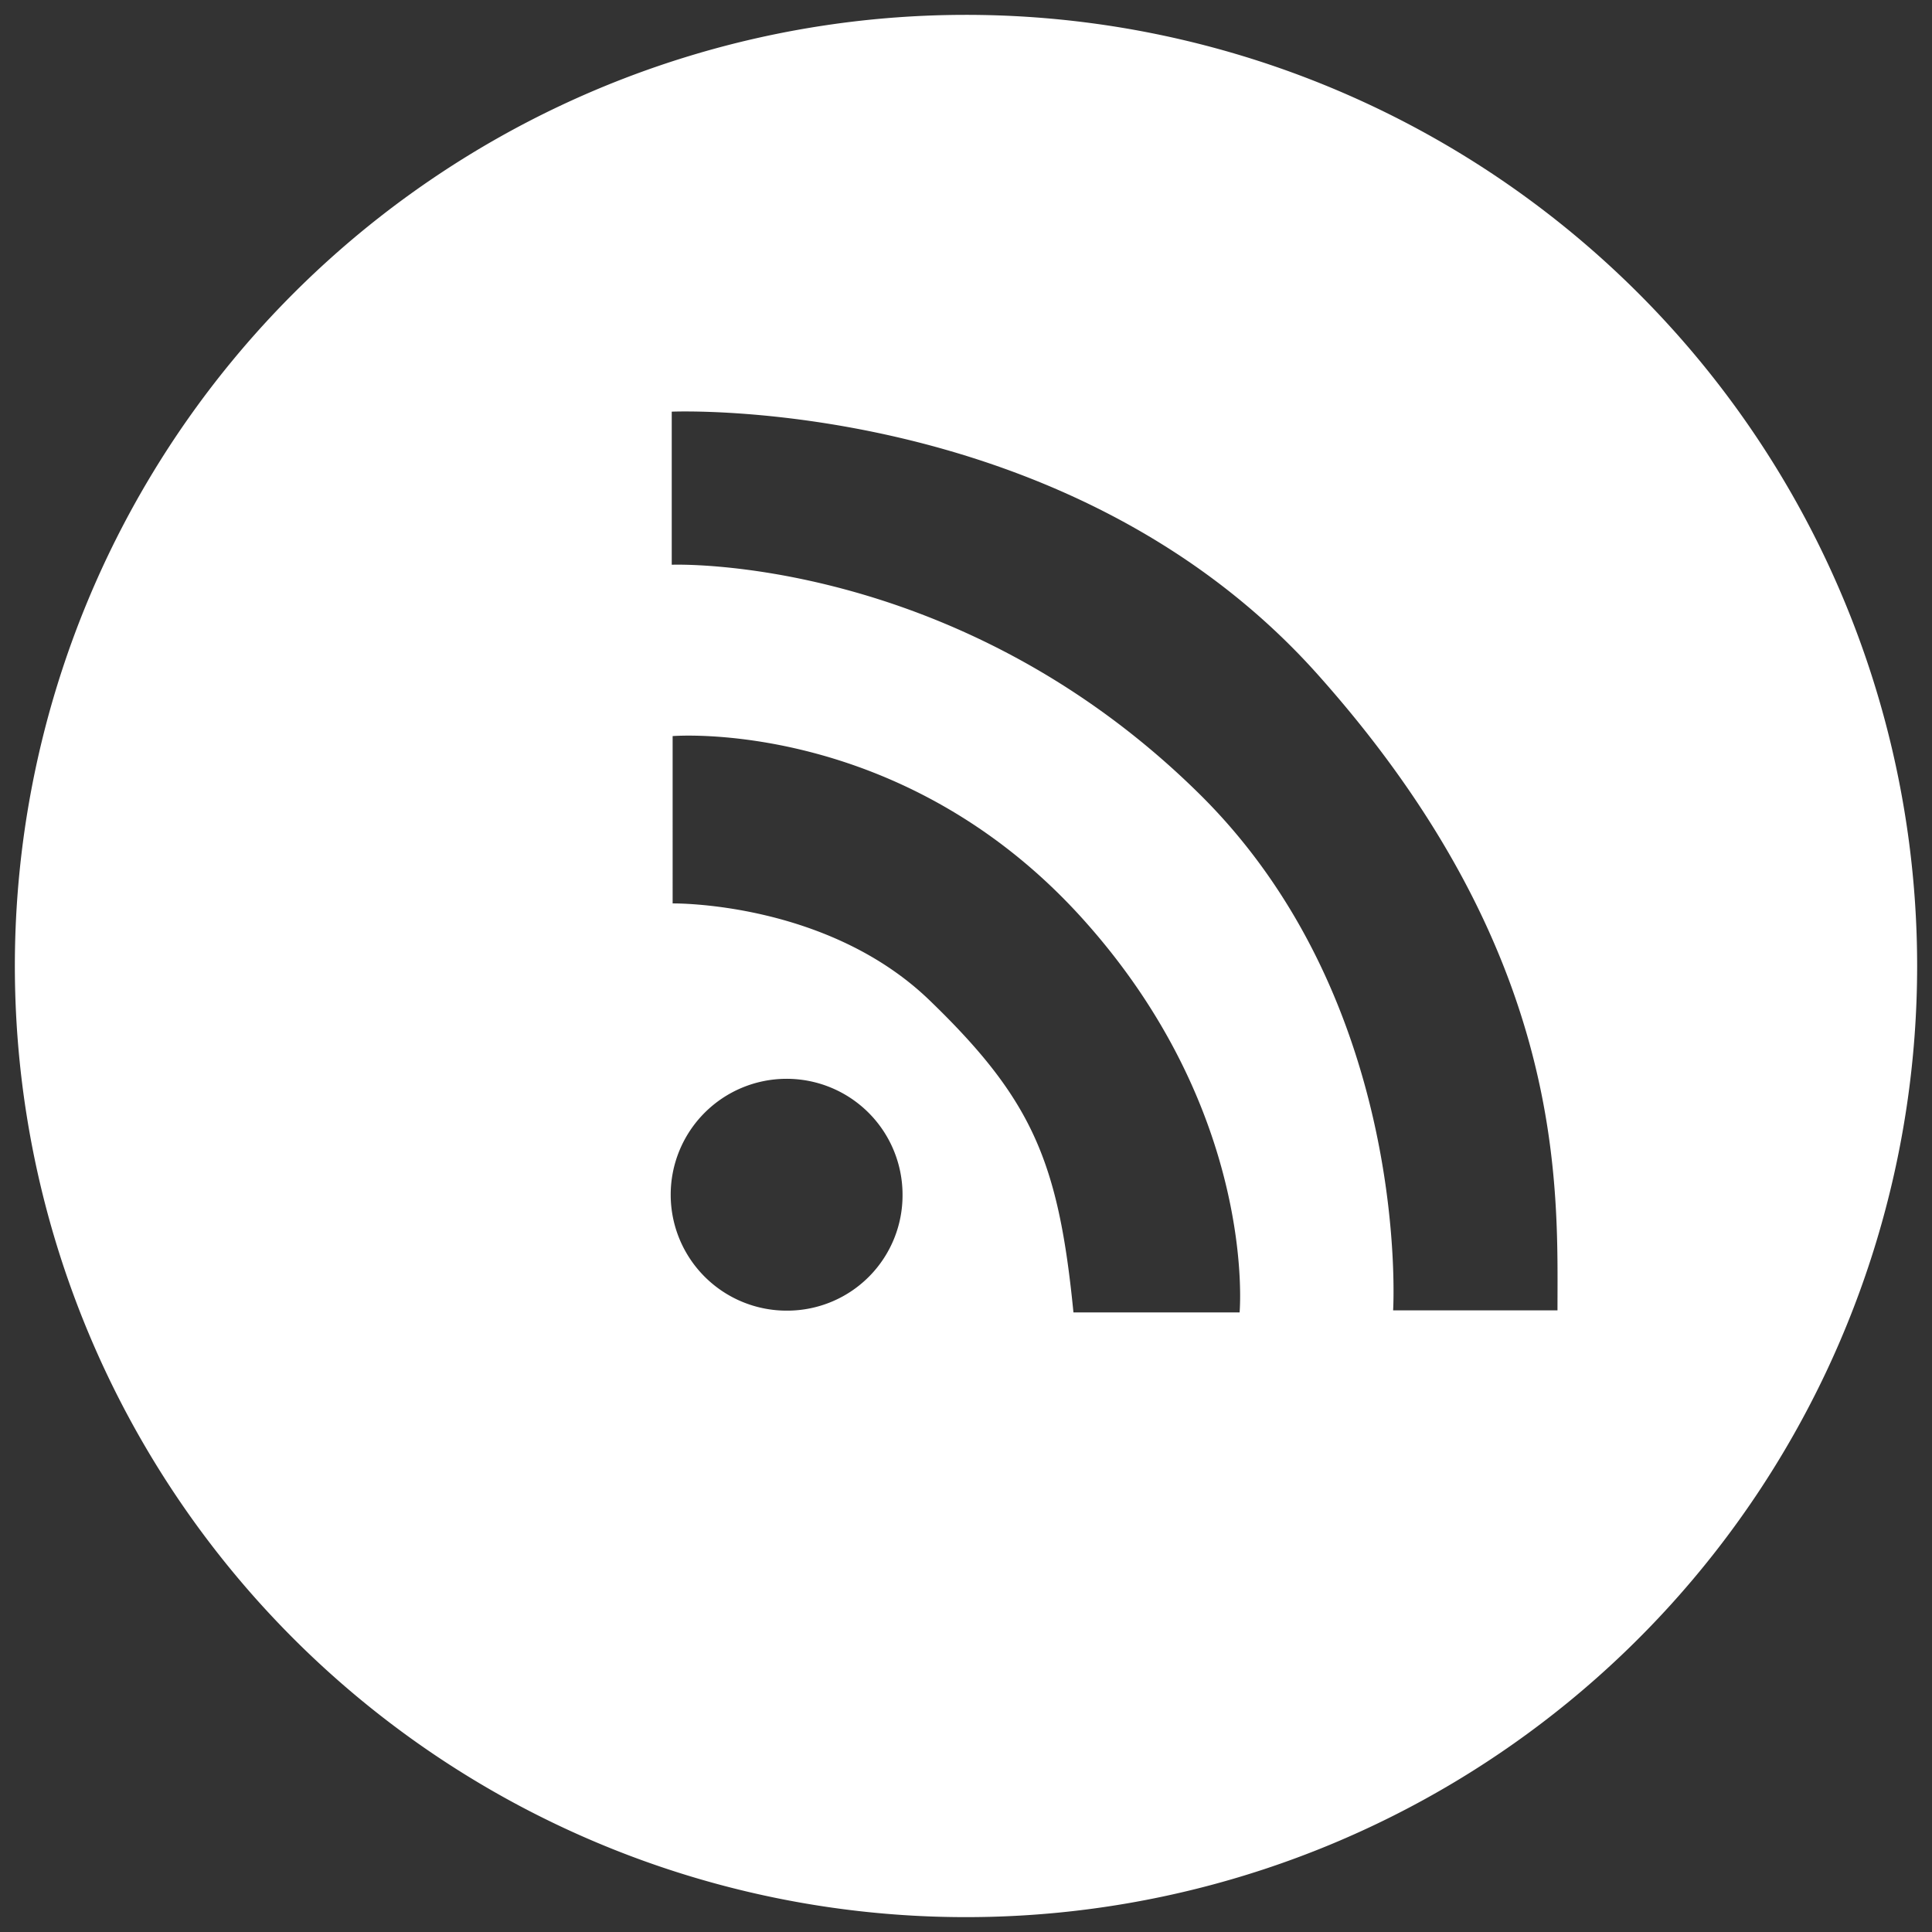 <svg id="Livello_1" data-name="Livello 1" xmlns="http://www.w3.org/2000/svg" viewBox="0 0 130 130"><rect x="0" y="0" width="130" height="130" fill="#333333" stroke="none"/><defs><style>.cls-1{fill:#fff;}</style></defs><path class="cls-1" d="M65,1a64,64,0,1,0,64,64A64,64,0,0,0,65,1ZM53,88.19a7.8,7.8,0,1,1,7.73-7.8A7.76,7.76,0,0,1,53,88.19Zm30.43.12H72.23c-1-10.13-2.76-14.32-9.68-21s-17.29-6.52-17.29-6.52V49.53s15.33-1.27,27.55,12.25C84.63,74.86,83.41,88.31,83.41,88.31Zm21.39-.14H93.74S95,67.42,80.6,53.32C64.24,37.25,45.2,38,45.2,38V27.7s26.64-1.16,43.47,17.69S104.8,79.79,104.8,88.17Z"/></svg>